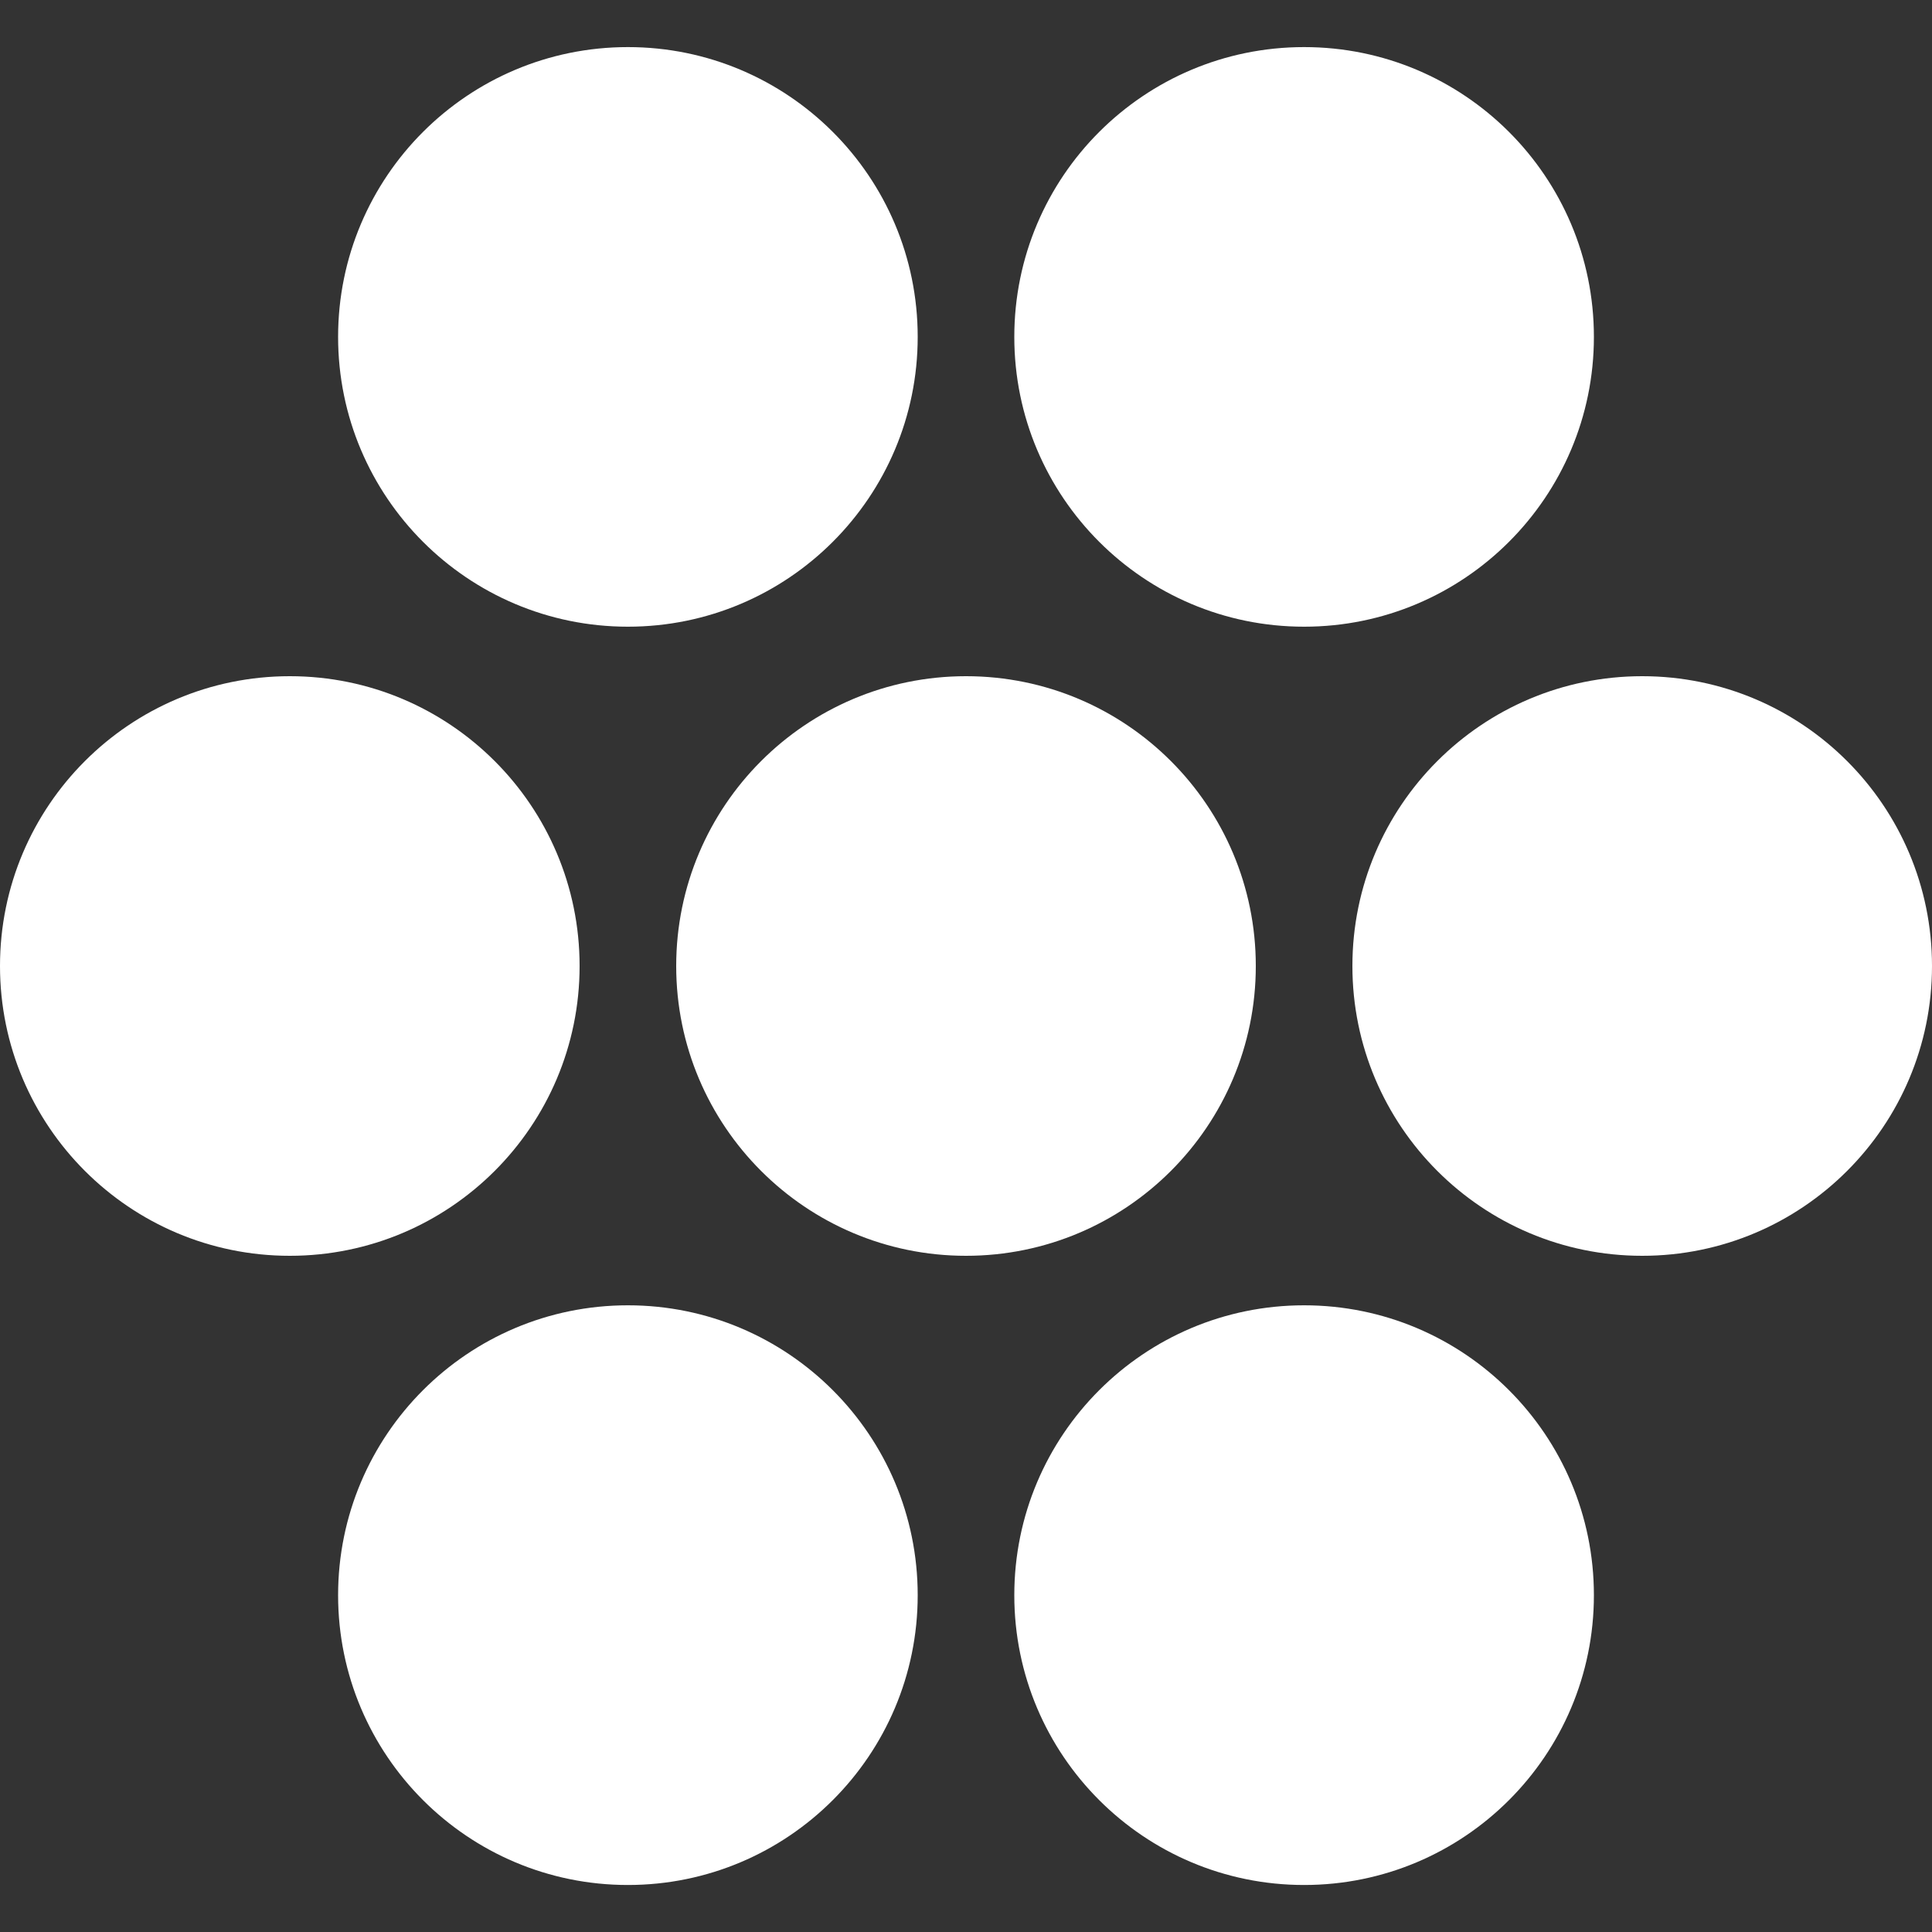 <svg xmlns="http://www.w3.org/2000/svg" fill="none" viewBox="0 0 24 24" height="24" width="24">
<rect x="0" y="0" width="24" height="24" fill="#333333" stroke="none"/>
<g clip-path="url(#clip0_760_2043)">
<path fill="white" d="M3.6 15.6C5.588 15.6 7.2 13.988 7.2 12C7.2 10.012 5.588 8.4 3.6 8.4C1.612 8.4 0 10.012 0 12C0 13.988 1.612 15.6 3.6 15.6Z"></path>
<path fill="white" d="M12 15.6C13.988 15.6 15.6 13.988 15.6 12C15.6 10.012 13.988 8.4 12 8.4C10.012 8.4 8.4 10.012 8.4 12C8.4 13.988 10.012 15.6 12 15.6Z"></path>
<path fill="white" d="M20.4 15.6C22.388 15.6 24 13.988 24 12C24 10.012 22.388 8.4 20.4 8.4C18.412 8.4 16.8 10.012 16.8 12C16.8 13.988 18.412 15.6 20.4 15.6Z"></path>
<path fill="white" d="M7.8 23.416C9.788 23.416 11.4 21.804 11.4 19.816C11.4 17.827 9.788 16.215 7.8 16.215C5.812 16.215 4.2 17.827 4.2 19.816C4.2 21.804 5.812 23.416 7.8 23.416Z"></path>
<path fill="white" d="M16.2 23.416C18.188 23.416 19.8 21.804 19.8 19.816C19.8 17.827 18.188 16.215 16.2 16.215C14.212 16.215 12.6 17.827 12.6 19.816C12.6 21.804 14.212 23.416 16.2 23.416Z"></path>
<path fill="white" d="M7.8 7.785C9.788 7.785 11.4 6.173 11.4 4.185C11.4 2.196 9.788 0.585 7.8 0.585C5.812 0.585 4.2 2.196 4.2 4.185C4.2 6.173 5.812 7.785 7.8 7.785Z"></path>
<path fill="white" d="M16.2 7.785C18.188 7.785 19.8 6.173 19.8 4.185C19.8 2.196 18.188 0.585 16.2 0.585C14.212 0.585 12.6 2.196 12.6 4.185C12.6 6.173 14.212 7.785 16.2 7.785Z"></path>
</g>
<defs>
<clipPath id="clip0_760_2043">
<rect fill="white" height="24" width="24"></rect>
</clipPath>
</defs>
</svg>

